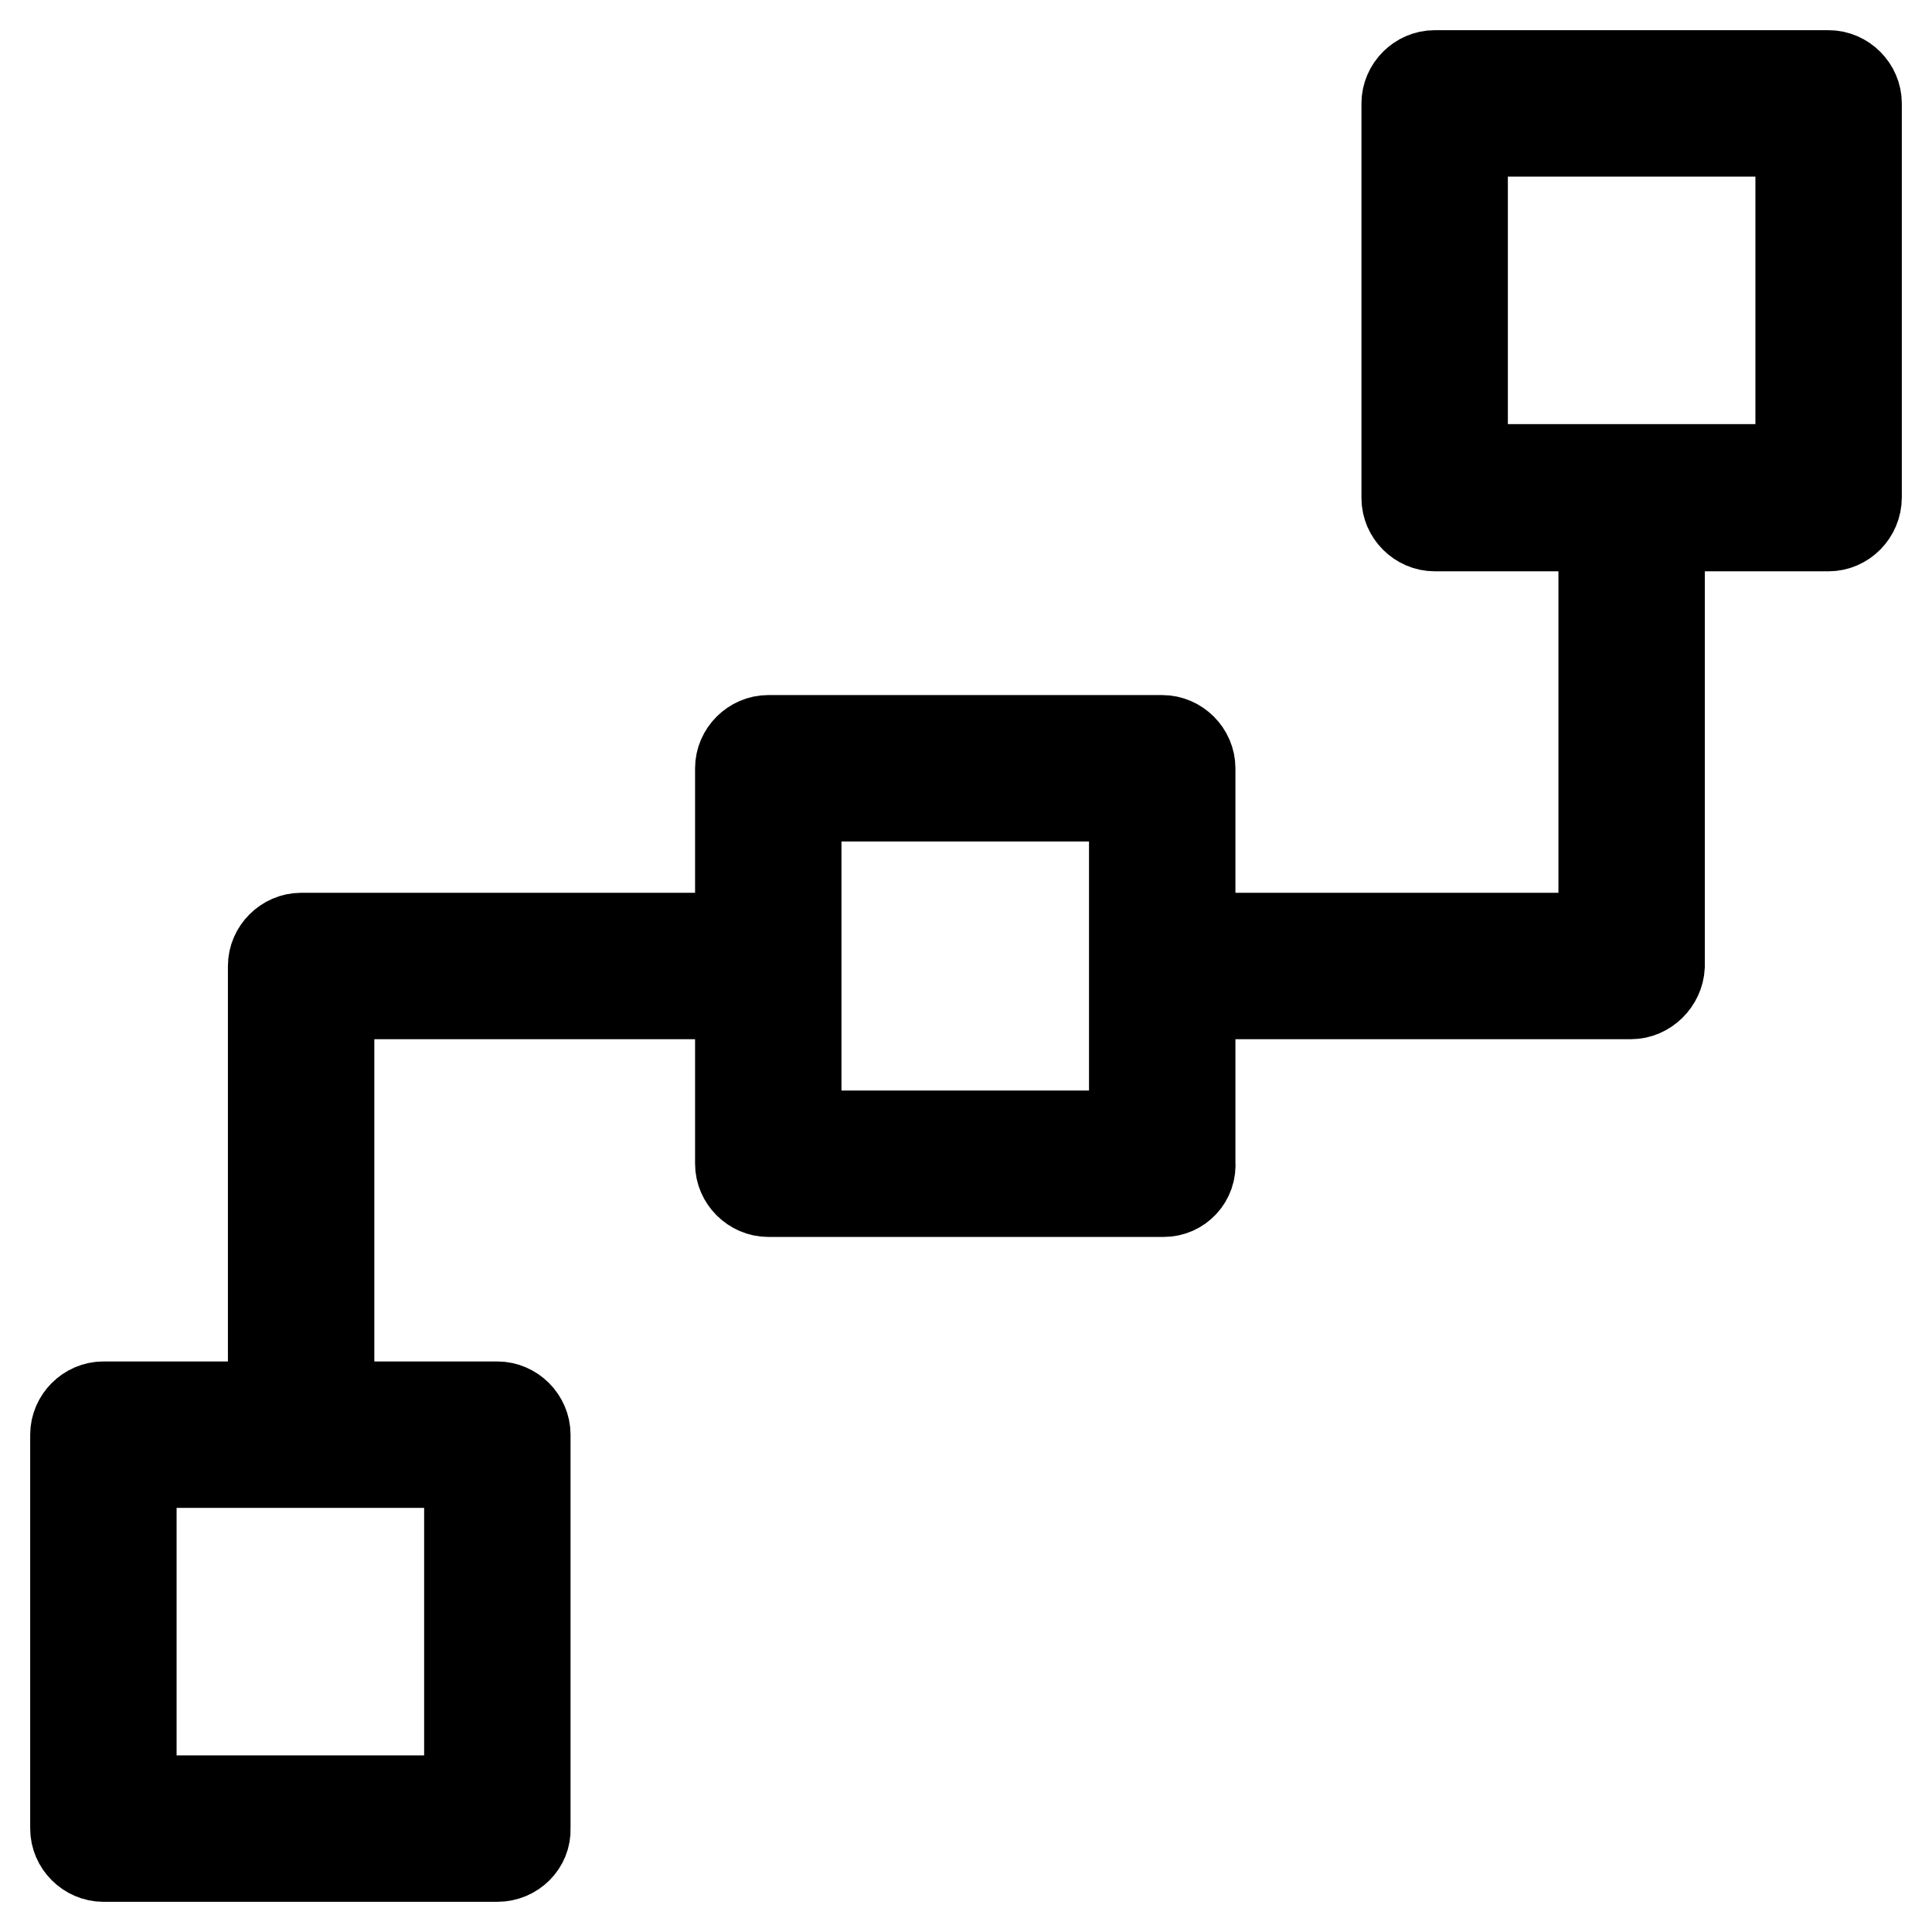 <?xml version="1.0" encoding="utf-8"?>
<!-- Svg Vector Icons : http://www.onlinewebfonts.com/icon -->
<!DOCTYPE svg PUBLIC "-//W3C//DTD SVG 1.1//EN" "http://www.w3.org/Graphics/SVG/1.1/DTD/svg11.dtd">
<svg version="1.1" xmlns="http://www.w3.org/2000/svg" xmlns:xlink="http://www.w3.org/1999/xlink" x="0px" y="0px" viewBox="0 0 256 256" enable-background="new 0 0 256 256" xml:space="preserve">
<g> <path stroke-width="12" fill-opacity="0" stroke="#000000"  d="M65.9,246H13.7c-2,0-3.7-1.7-3.7-3.7v-52.2c0-2,1.7-3.7,3.7-3.7h52.2c2,0,3.7,1.7,3.7,3.7v52.2 C69.7,244.3,68,246,65.9,246z M17.4,238.6h44.8v-44.8H17.4V238.6z M154.2,157.9h-52.4c-2,0-3.7-1.7-3.7-3.7v-52.4 c0-2,1.7-3.7,3.7-3.7H154c2,0,3.7,1.7,3.7,3.7V154C157.9,156.2,156.2,157.9,154.2,157.9z M105.5,150.5h44.8v-45h-44.8V150.5z  M242.3,69.7h-52.2c-2,0-3.7-1.7-3.7-3.7V13.7c0-2,1.7-3.7,3.7-3.7h52.2c2,0,3.7,1.7,3.7,3.7v52.2C246,68,244.3,69.7,242.3,69.7z  M193.8,62.2h44.8V17.4h-44.8V62.2z M216.1,131.7h-61.9c-2,0-3.7-1.7-3.7-3.7c0-2,1.7-3.7,3.7-3.7h58.3V65.9c0-2,1.7-3.7,3.7-3.7 s3.7,1.7,3.7,3.7V128C219.8,130,218.1,131.7,216.1,131.7z M39.9,193.8c-2,0-3.7-1.7-3.7-3.7V128c0-2,1.7-3.7,3.7-3.7h61.7 c2,0,3.7,1.7,3.7,3.7c0,2-1.7,3.7-3.7,3.7h-58v58.3C43.6,192.1,42,193.8,39.9,193.8z"/></g>
</svg>